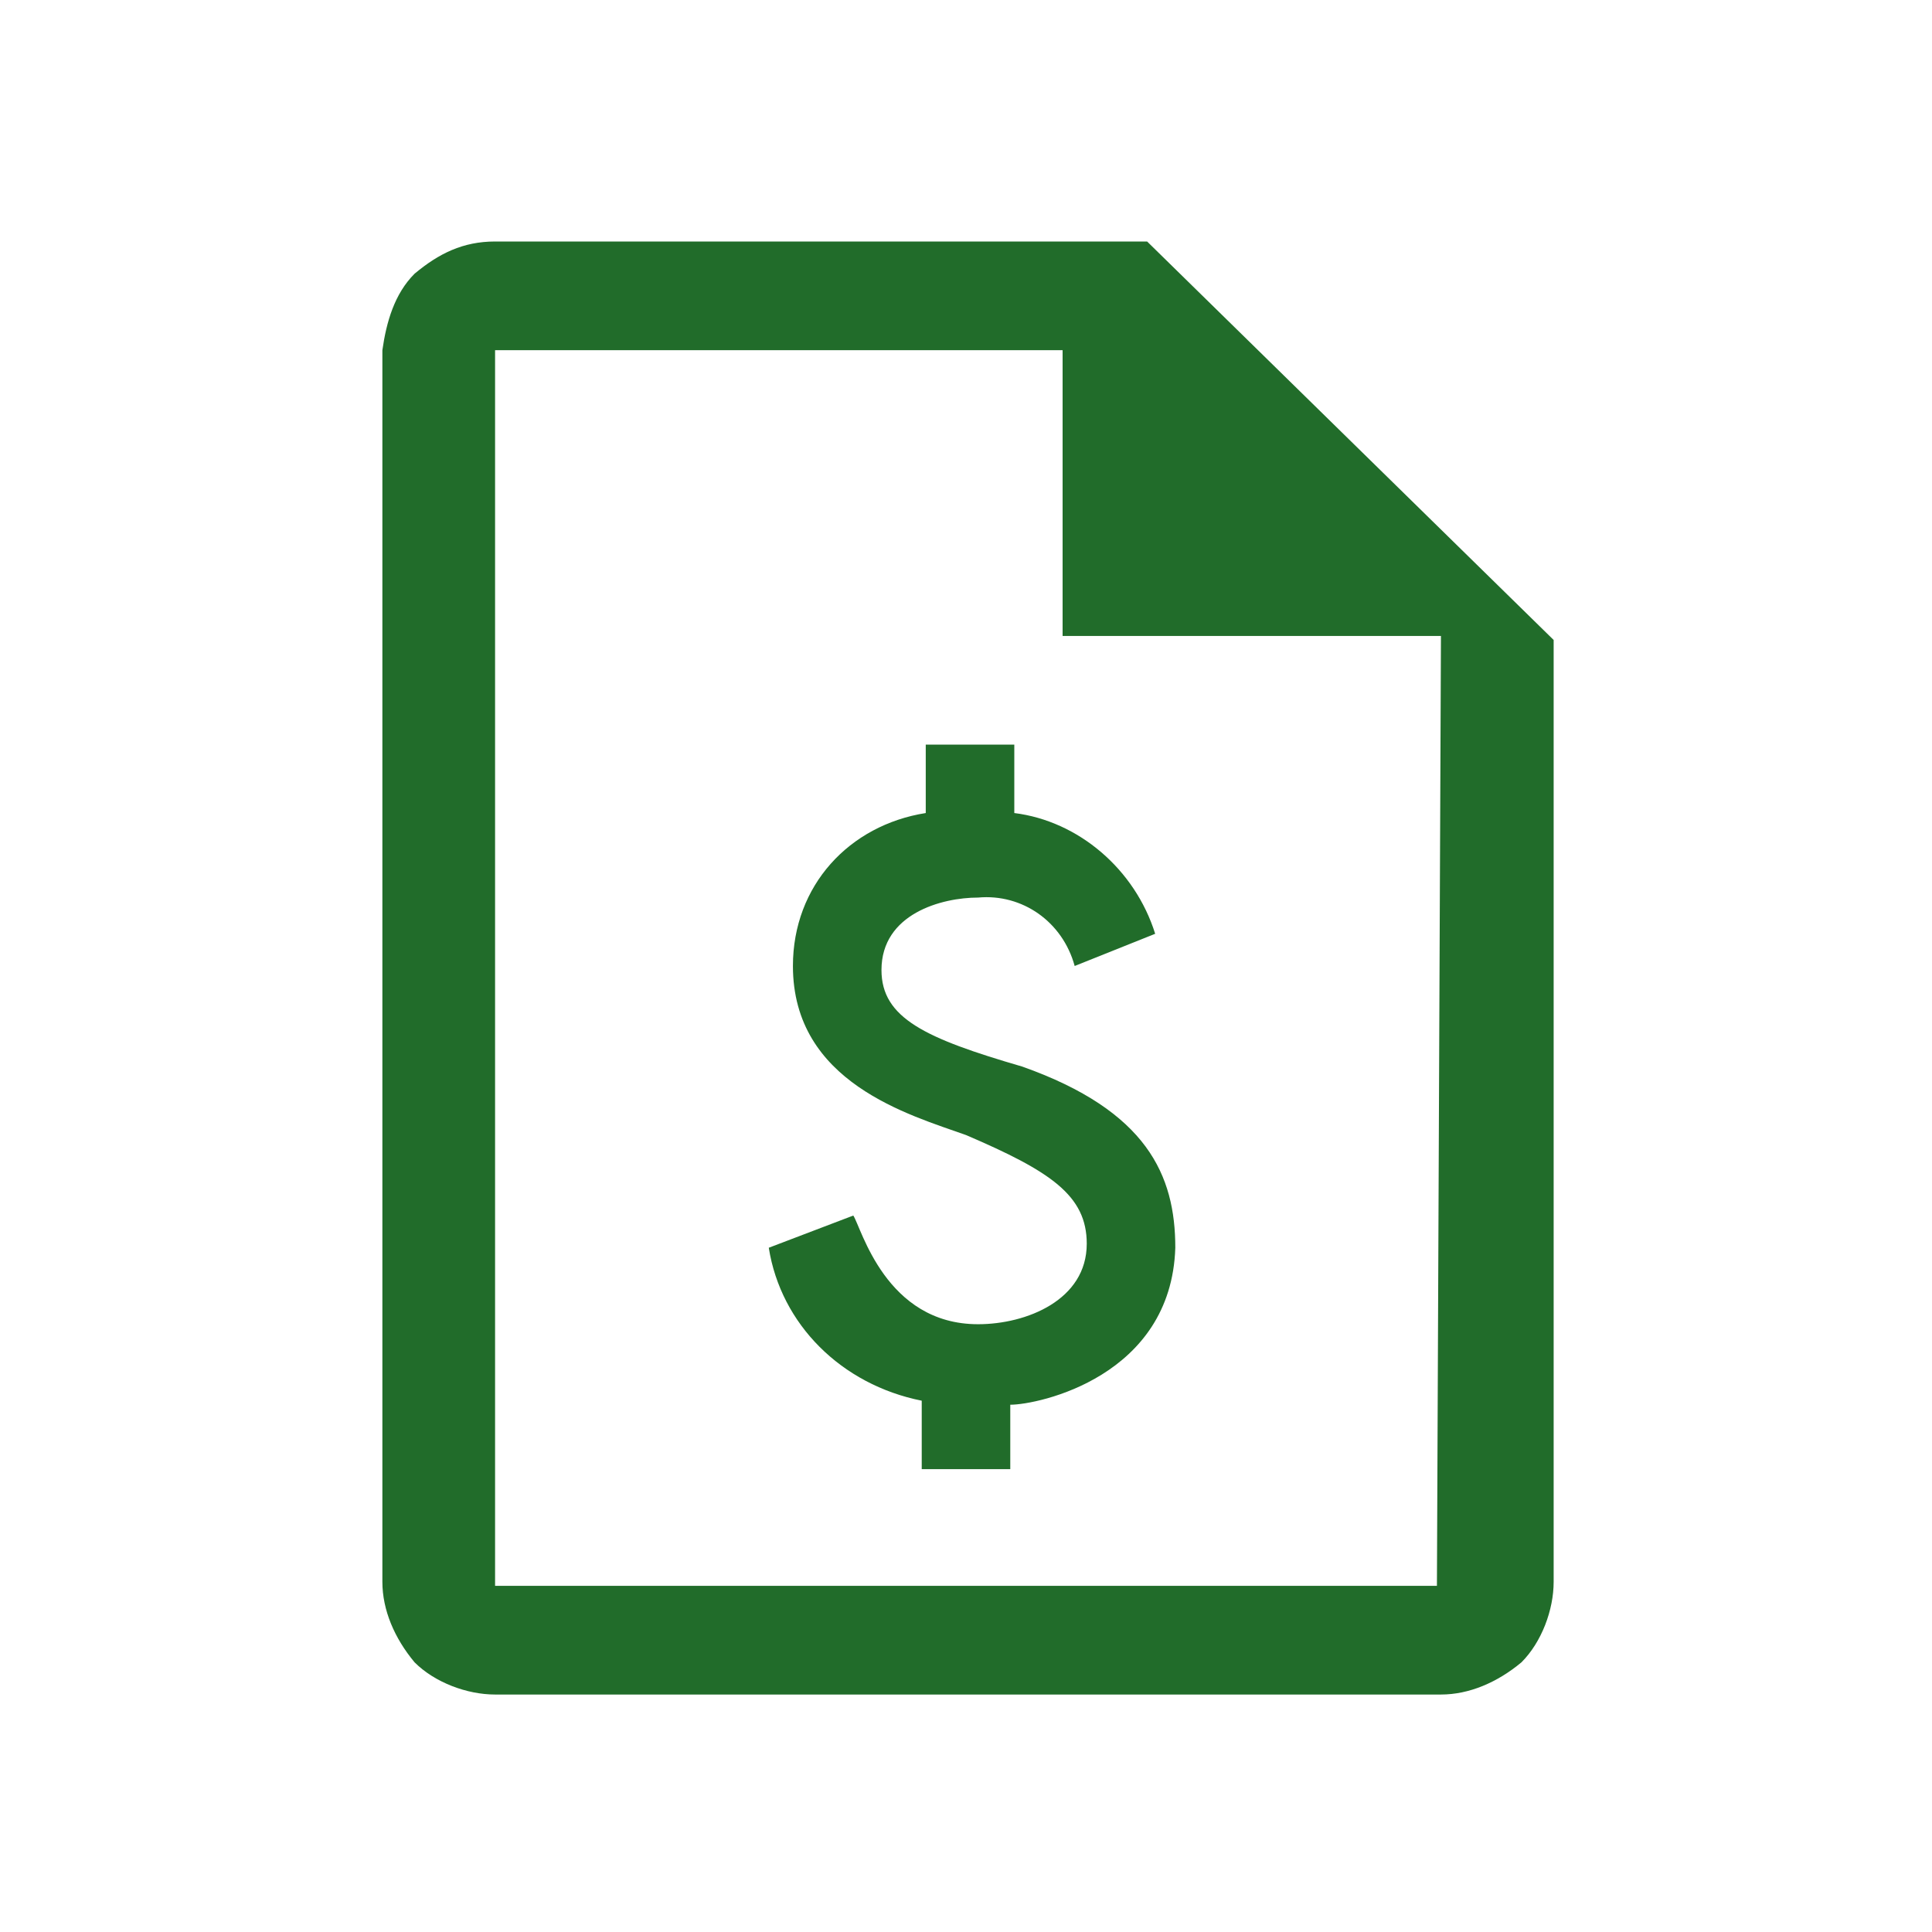 <?xml version="1.0" encoding="utf-8"?>
<!-- Generator: Adobe Illustrator 26.2.1, SVG Export Plug-In . SVG Version: 6.00 Build 0)  -->
<svg version="1.1" id="Quick_Quote" xmlns="http://www.w3.org/2000/svg" xmlns:xlink="http://www.w3.org/1999/xlink" x="0px"
	 y="0px" viewBox="0 0 48 48" style="enable-background:new 0 0 48 48;" xml:space="preserve">
<style type="text/css">
	.st0{fill:none;}
	.st1{fill:#216C2A;}
</style>
<path id="Path_512" class="st0" d="M0,0v48h48V0.1L0,0z"/>
<path id="NEW_Compaund" class="st1" d="M28.5,6H12.3c-0.8,0-1.4,0.3-2,0.8C9.8,7.3,9.6,8,9.5,8.7v30.6c0,0.7,0.3,1.4,0.8,2
	c0.5,0.5,1.3,0.8,2,0.8h23.5c0.7,0,1.4-0.3,2-0.8c0.5-0.5,0.8-1.3,0.8-2V15.9L28.5,6z M35.7,39.4H12.3V8.7h14.1v7.1h9.4L35.7,39.4z
	 M25.1,34.9v1.6h-2.2v-1.7c-2-0.4-3.5-1.9-3.8-3.8l2.1-0.8c0.2,0.3,0.8,2.7,3.1,2.7c1.2,0,2.7-0.6,2.7-2c0-1.2-0.9-1.8-3-2.7
	c-1.4-0.5-4.3-1.3-4.3-4.2c0-2,1.4-3.5,3.3-3.8v-1.7h2.2v1.7c1.6,0.2,3,1.4,3.5,3l-2,0.8c-0.3-1.1-1.3-1.8-2.4-1.7
	c-0.9,0-2.4,0.4-2.4,1.8c0,1.2,1.1,1.7,3.5,2.4c3.1,1.1,3.8,2.7,3.8,4.5C29.1,34.2,25.8,34.9,25.1,34.9L25.1,34.9z"/>
</svg>
